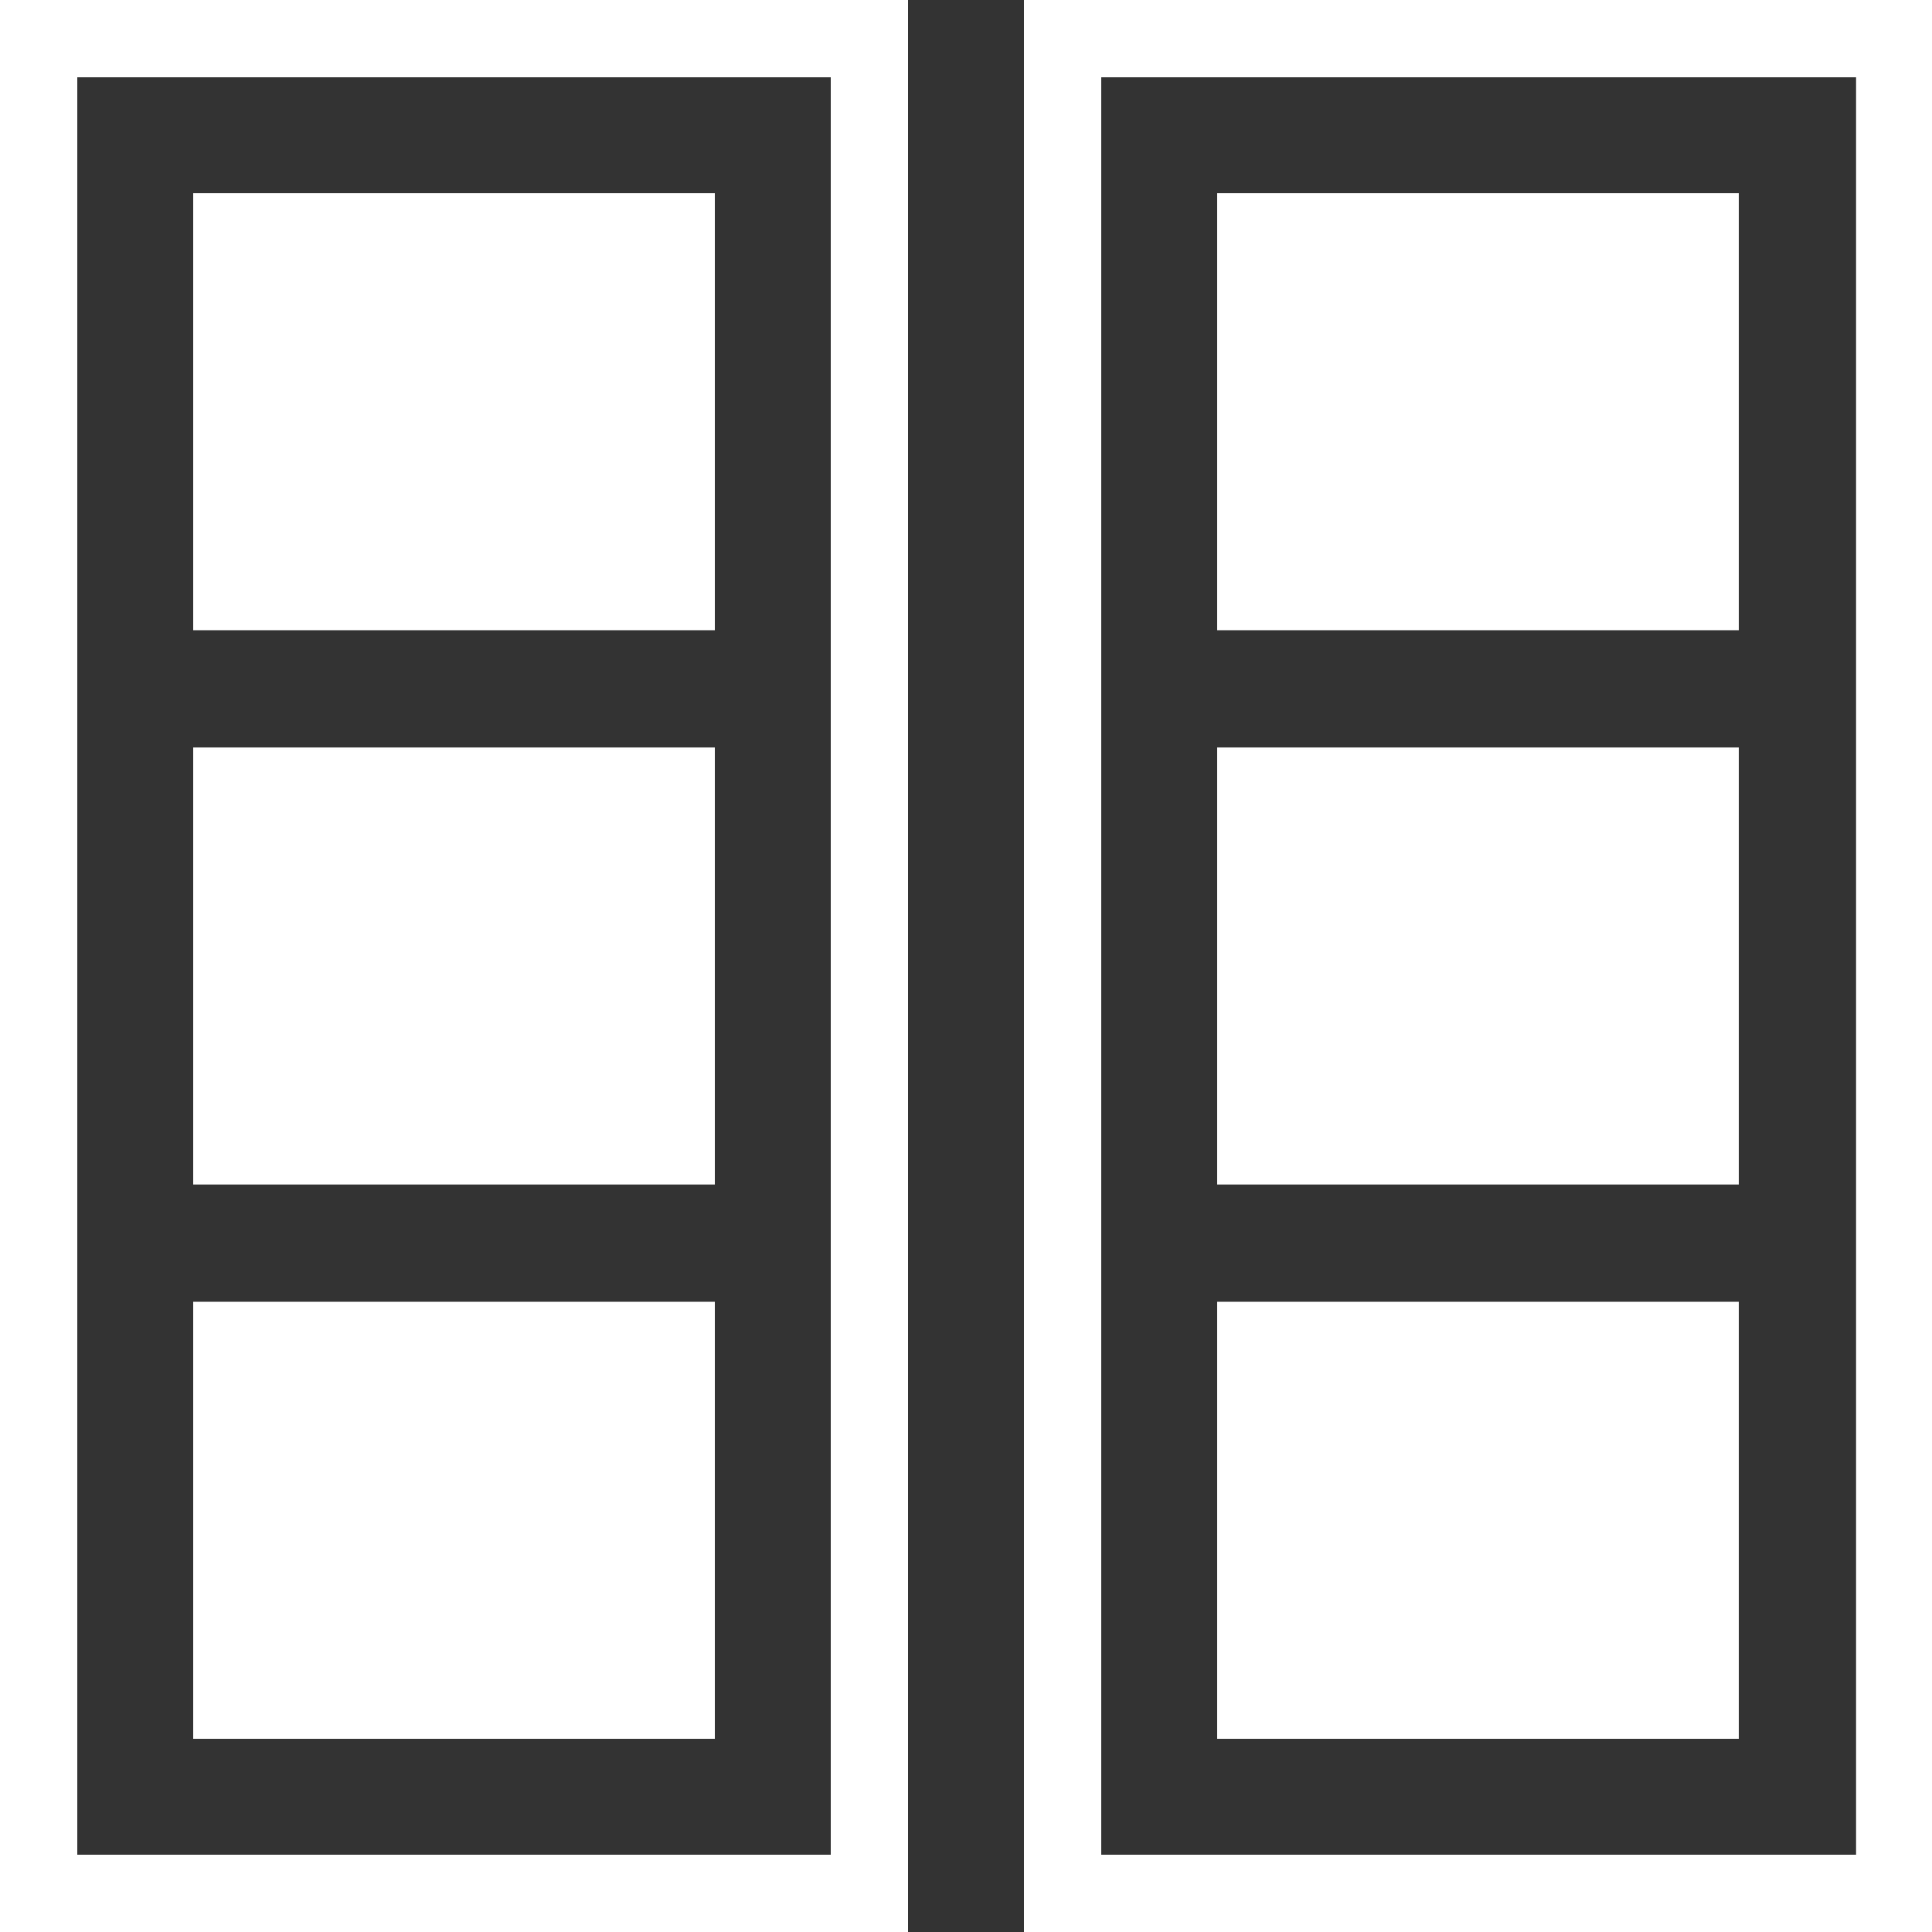 <svg xmlns="http://www.w3.org/2000/svg" viewBox="0 0 100 100"><rect x="0" y="0" width="100" height="100" fill="#333333" stroke="none"/><defs><style>.cls-1{fill:#fff;}</style></defs><title>Asset 2</title><g id="Layer_2" data-name="Layer 2"><g id="Layer_1-2" data-name="Layer 1"><g id="Layer_2-2" data-name="Layer 2"><g id="Layer_1-2-2" data-name="Layer 1-2"><path class="cls-1" d="M43,4V96H4V4H43m4-4H0V100H47ZM37,67.38H10V90H37Zm0-28.69H10V61.31H37ZM37,10H10V32.62H37ZM96.07,4V96H57V4H96m4-4H53V100h47ZM90,67.38H63V90H90Zm0-28.69H63V61.31H90ZM90,10H63V32.62H90Z"/></g></g></g></g></svg>